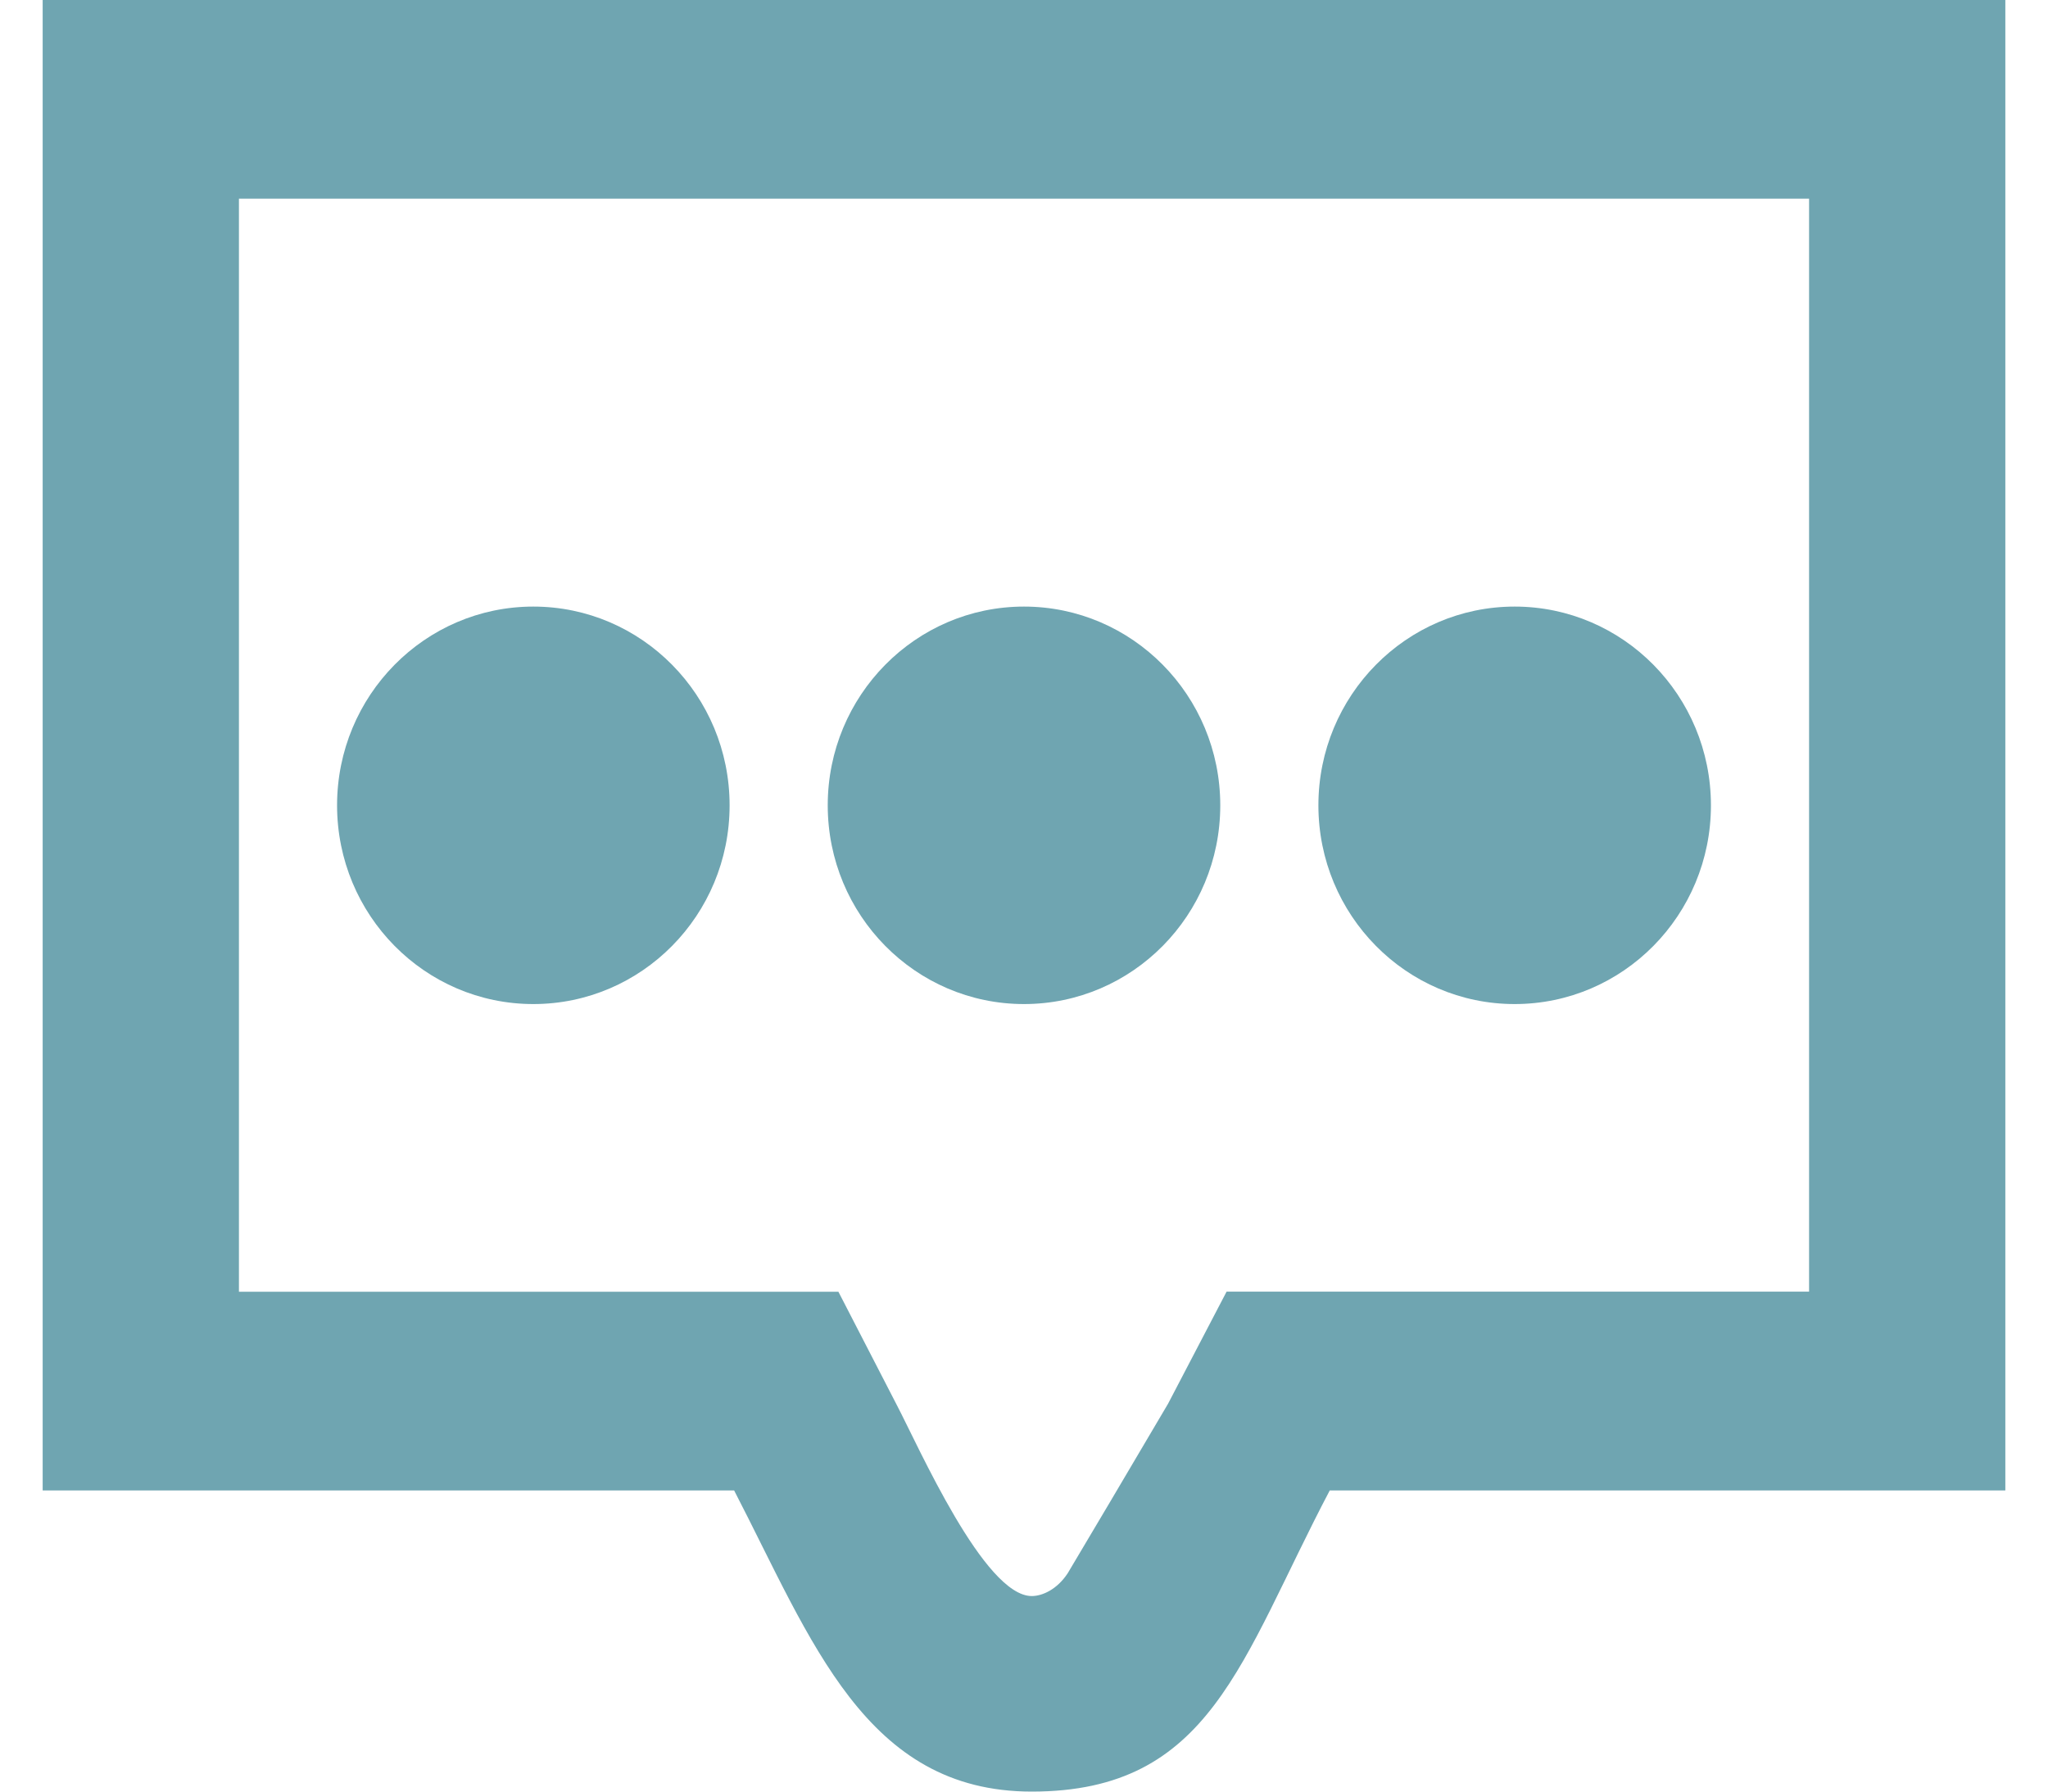 <svg height="21" width="24" xmlns="http://www.w3.org/2000/svg"><path d="m15.45 9.44c0-1.287 1.03-2.33 2.3-2.33s2.3 1.043 2.3 2.33-1.03 2.329-2.3 2.329-2.3-1.042-2.3-2.33zm-5.75 0c0-1.287 1.03-2.33 2.3-2.33s2.3 1.043 2.3 2.33-1.03 2.329-2.3 2.329-2.3-1.042-2.3-2.33zm-5.75 0c0-1.287 1.03-2.33 2.3-2.33s2.3 1.043 2.3 2.33-1.03 2.329-2.3 2.329-2.3-1.042-2.3-2.33zm17.25 5.7h-6.826l-.686 1.314c-.829 1.405-.593 1.005-1.176 1.987-.124.189-.297.267-.421.267-.557 0-1.321-1.741-1.583-2.242l-.683-1.325h-7.025v-12.812h18.4v12.812zm-20.7-15.14v17.47h8.103c.91 1.759 1.536 3.53 3.488 3.53 2.102 0 2.445-1.54 3.492-3.53h7.917v-17.47z" fill="#6fa5b1" fill-rule="evenodd"/></svg>